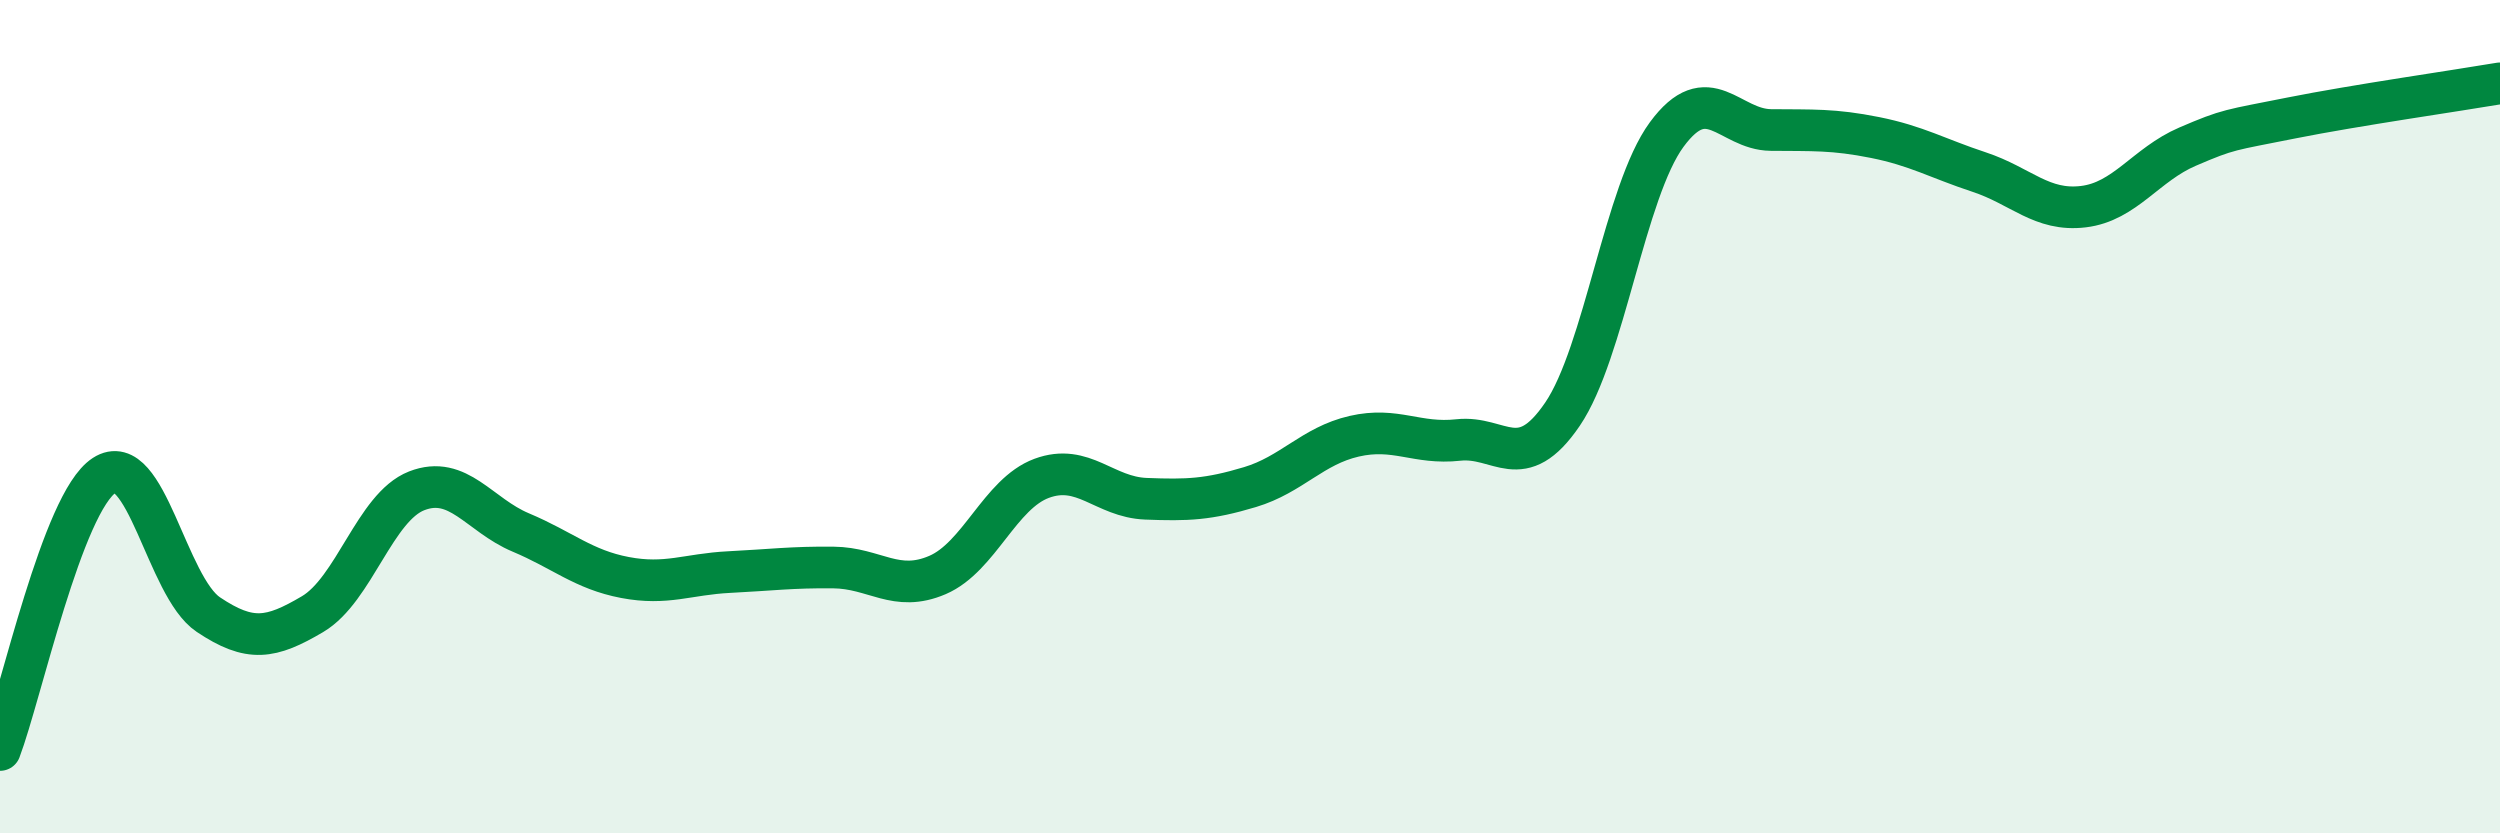 
    <svg width="60" height="20" viewBox="0 0 60 20" xmlns="http://www.w3.org/2000/svg">
      <path
        d="M 0,18 C 0.5,16.68 1.5,12.06 2.5,11.41 C 3.5,10.76 4,14.08 5,14.75 C 6,15.42 6.5,15.33 7.5,14.74 C 8.5,14.15 9,12.17 10,11.78 C 11,11.39 11.5,12.36 12.5,12.78 C 13.5,13.2 14,13.67 15,13.86 C 16,14.05 16.5,13.78 17.5,13.73 C 18.5,13.68 19,13.61 20,13.62 C 21,13.63 21.5,14.23 22.5,13.8 C 23.5,13.37 24,11.85 25,11.48 C 26,11.11 26.5,11.93 27.5,11.97 C 28.5,12.01 29,11.99 30,11.69 C 31,11.39 31.5,10.7 32.5,10.47 C 33.5,10.24 34,10.67 35,10.56 C 36,10.45 36.5,11.41 37.5,9.94 C 38.5,8.47 39,4.59 40,3.23 C 41,1.87 41.5,3.11 42.5,3.12 C 43.5,3.13 44,3.1 45,3.3 C 46,3.5 46.5,3.8 47.5,4.13 C 48.5,4.46 49,5.08 50,4.96 C 51,4.84 51.5,3.95 52.5,3.52 C 53.5,3.09 53.5,3.13 55,2.83 C 56.5,2.53 59,2.17 60,2L60 20L0 20Z"
        fill="#008740"
        opacity="0.1"
        stroke-linecap="round"
        stroke-linejoin="round"
      />
      <path
        d="M 0,18 C 0.5,16.68 1.5,12.06 2.5,11.41 C 3.5,10.76 4,14.08 5,14.75 C 6,15.42 6.5,15.33 7.5,14.74 C 8.5,14.15 9,12.17 10,11.78 C 11,11.39 11.5,12.36 12.5,12.78 C 13.5,13.2 14,13.67 15,13.86 C 16,14.05 16.5,13.78 17.5,13.73 C 18.5,13.68 19,13.61 20,13.62 C 21,13.63 21.5,14.23 22.5,13.8 C 23.5,13.37 24,11.85 25,11.48 C 26,11.11 26.5,11.93 27.5,11.97 C 28.5,12.01 29,11.99 30,11.69 C 31,11.39 31.5,10.7 32.5,10.47 C 33.5,10.24 34,10.67 35,10.56 C 36,10.45 36.5,11.41 37.5,9.94 C 38.5,8.47 39,4.59 40,3.23 C 41,1.87 41.5,3.11 42.5,3.12 C 43.5,3.13 44,3.1 45,3.3 C 46,3.5 46.5,3.8 47.5,4.13 C 48.5,4.46 49,5.08 50,4.96 C 51,4.84 51.5,3.95 52.5,3.52 C 53.5,3.09 53.5,3.13 55,2.83 C 56.5,2.53 59,2.17 60,2"
        stroke="#008740"
        stroke-width="1"
        fill="none"
        stroke-linecap="round"
        stroke-linejoin="round"
      />
    </svg>
  